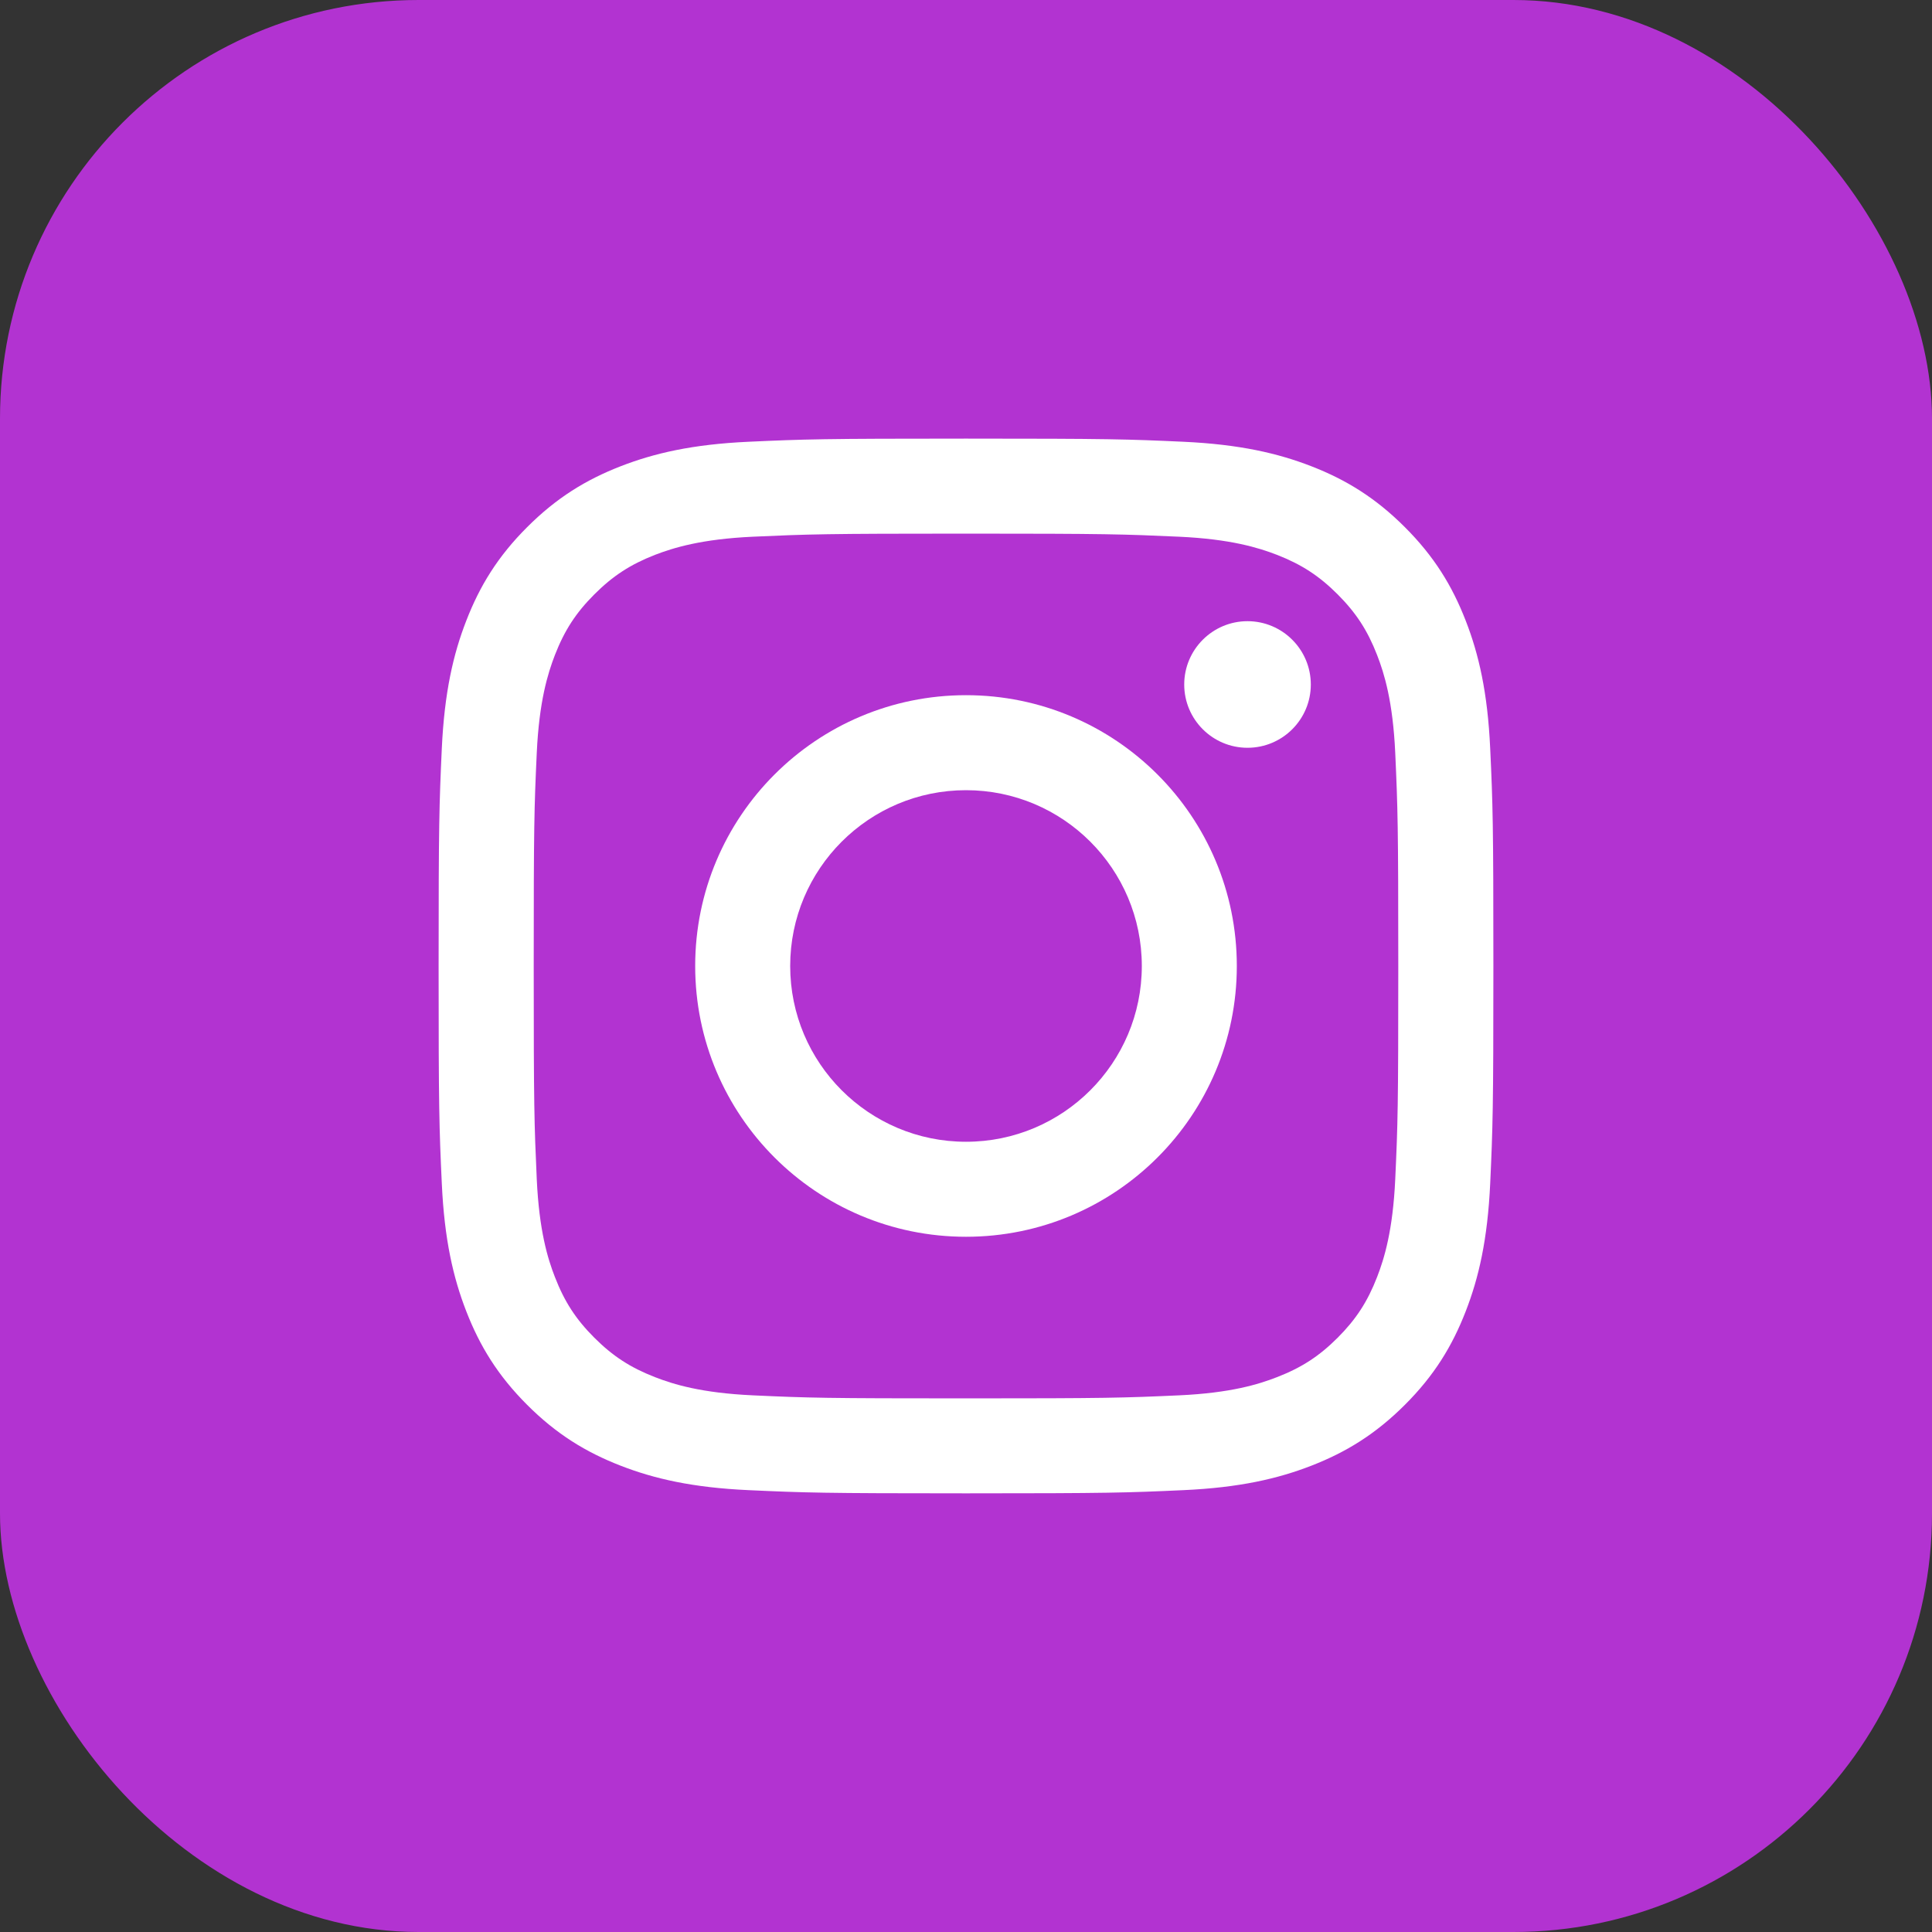 <?xml version="1.0" encoding="UTF-8"?><svg id="_レイヤー_2" xmlns="http://www.w3.org/2000/svg" width="40" height="40" xmlns:xlink="http://www.w3.org/1999/xlink" viewBox="0 0 40 40"><rect x="0" y="0" width="40" height="40" fill="#333333" stroke="none"/><defs><style>.cls-1{fill:none;}.cls-1,.cls-2,.cls-3{stroke-width:0px;}.cls-2{fill:#b233d1;}.cls-4{clip-path:url(#clippath);}.cls-3{fill:#fff;}</style><clipPath id="clippath"><rect id="SVGID" class="cls-1" x="9.081" y="9.081" width="21.837" height="21.837"/></clipPath></defs><g id="_ヘッダー"><rect class="cls-2" width="40" height="40" rx="8.667" ry="8.667"/><g class="cls-4"><path class="cls-3" d="M20,11.048c2.915,0,3.26.012,4.413.064,1.064.049,1.642.227,2.027.376.509.199.872.435,1.255.818.381.382.618.745.816,1.255.15.385.327.963.376,2.028.052,1.152.063,1.497.063,4.412s-.01,3.26-.063,4.412c-.049,1.064-.227,1.643-.376,2.027-.198.51-.435.874-.816,1.256-.383.383-.746.618-1.255.816-.385.15-.963.328-2.027.377-1.152.052-1.497.063-4.413.063s-3.26-.01-4.413-.063c-1.064-.049-1.642-.227-2.027-.377-.509-.198-.872-.434-1.255-.816-.382-.382-.618-.745-.816-1.256-.15-.383-.327-.963-.376-2.027-.052-1.152-.063-1.497-.063-4.412s.01-3.26.063-4.412c.049-1.065.227-1.643.376-2.028.198-.509.434-.873.816-1.255.383-.383.746-.619,1.255-.818.385-.148.963-.327,2.027-.376,1.152-.052,1.497-.064,4.413-.064M20,9.081c-2.965,0-3.337.012-4.501.065-1.163.053-1.957.238-2.651.508-.717.279-1.326.652-1.934,1.26-.608.607-.98,1.215-1.259,1.934-.271.694-.454,1.489-.508,2.65-.053,1.165-.066,1.536-.066,4.502,0,2.965.012,3.337.066,4.502.053,1.161.237,1.955.508,2.65.279.717.651,1.326,1.259,1.934.607.607,1.216.98,1.934,1.259.694.27,1.488.454,2.651.507,1.164.053,1.536.066,4.501.066s3.337-.013,4.501-.066c1.163-.053,1.957-.237,2.651-.507.717-.279,1.326-.652,1.934-1.259.608-.607.98-1.216,1.259-1.934.271-.695.454-1.489.508-2.65.053-1.165.066-1.537.066-4.502,0-2.965-.012-3.337-.066-4.502-.053-1.161-.237-1.956-.508-2.65-.279-.718-.651-1.327-1.259-1.934-.607-.607-1.216-.981-1.934-1.26-.694-.27-1.488-.454-2.651-.508-1.164-.053-1.536-.065-4.501-.065"/><path class="cls-3" d="M20,14.393c-3.096,0-5.607,2.51-5.607,5.607,0,3.096,2.51,5.606,5.607,5.606s5.607-2.51,5.607-5.606c0-3.097-2.51-5.607-5.607-5.607M20,23.639c-2.01,0-3.64-1.63-3.64-3.639,0-2.01,1.63-3.64,3.64-3.64s3.64,1.63,3.64,3.64c0,2.009-1.63,3.639-3.64,3.639"/><path class="cls-3" d="M27.139,14.172c0,.723-.587,1.31-1.311,1.31-.723,0-1.31-.587-1.31-1.31,0-.723.587-1.311,1.31-1.311.724,0,1.311.588,1.311,1.311"/></g></g></svg>